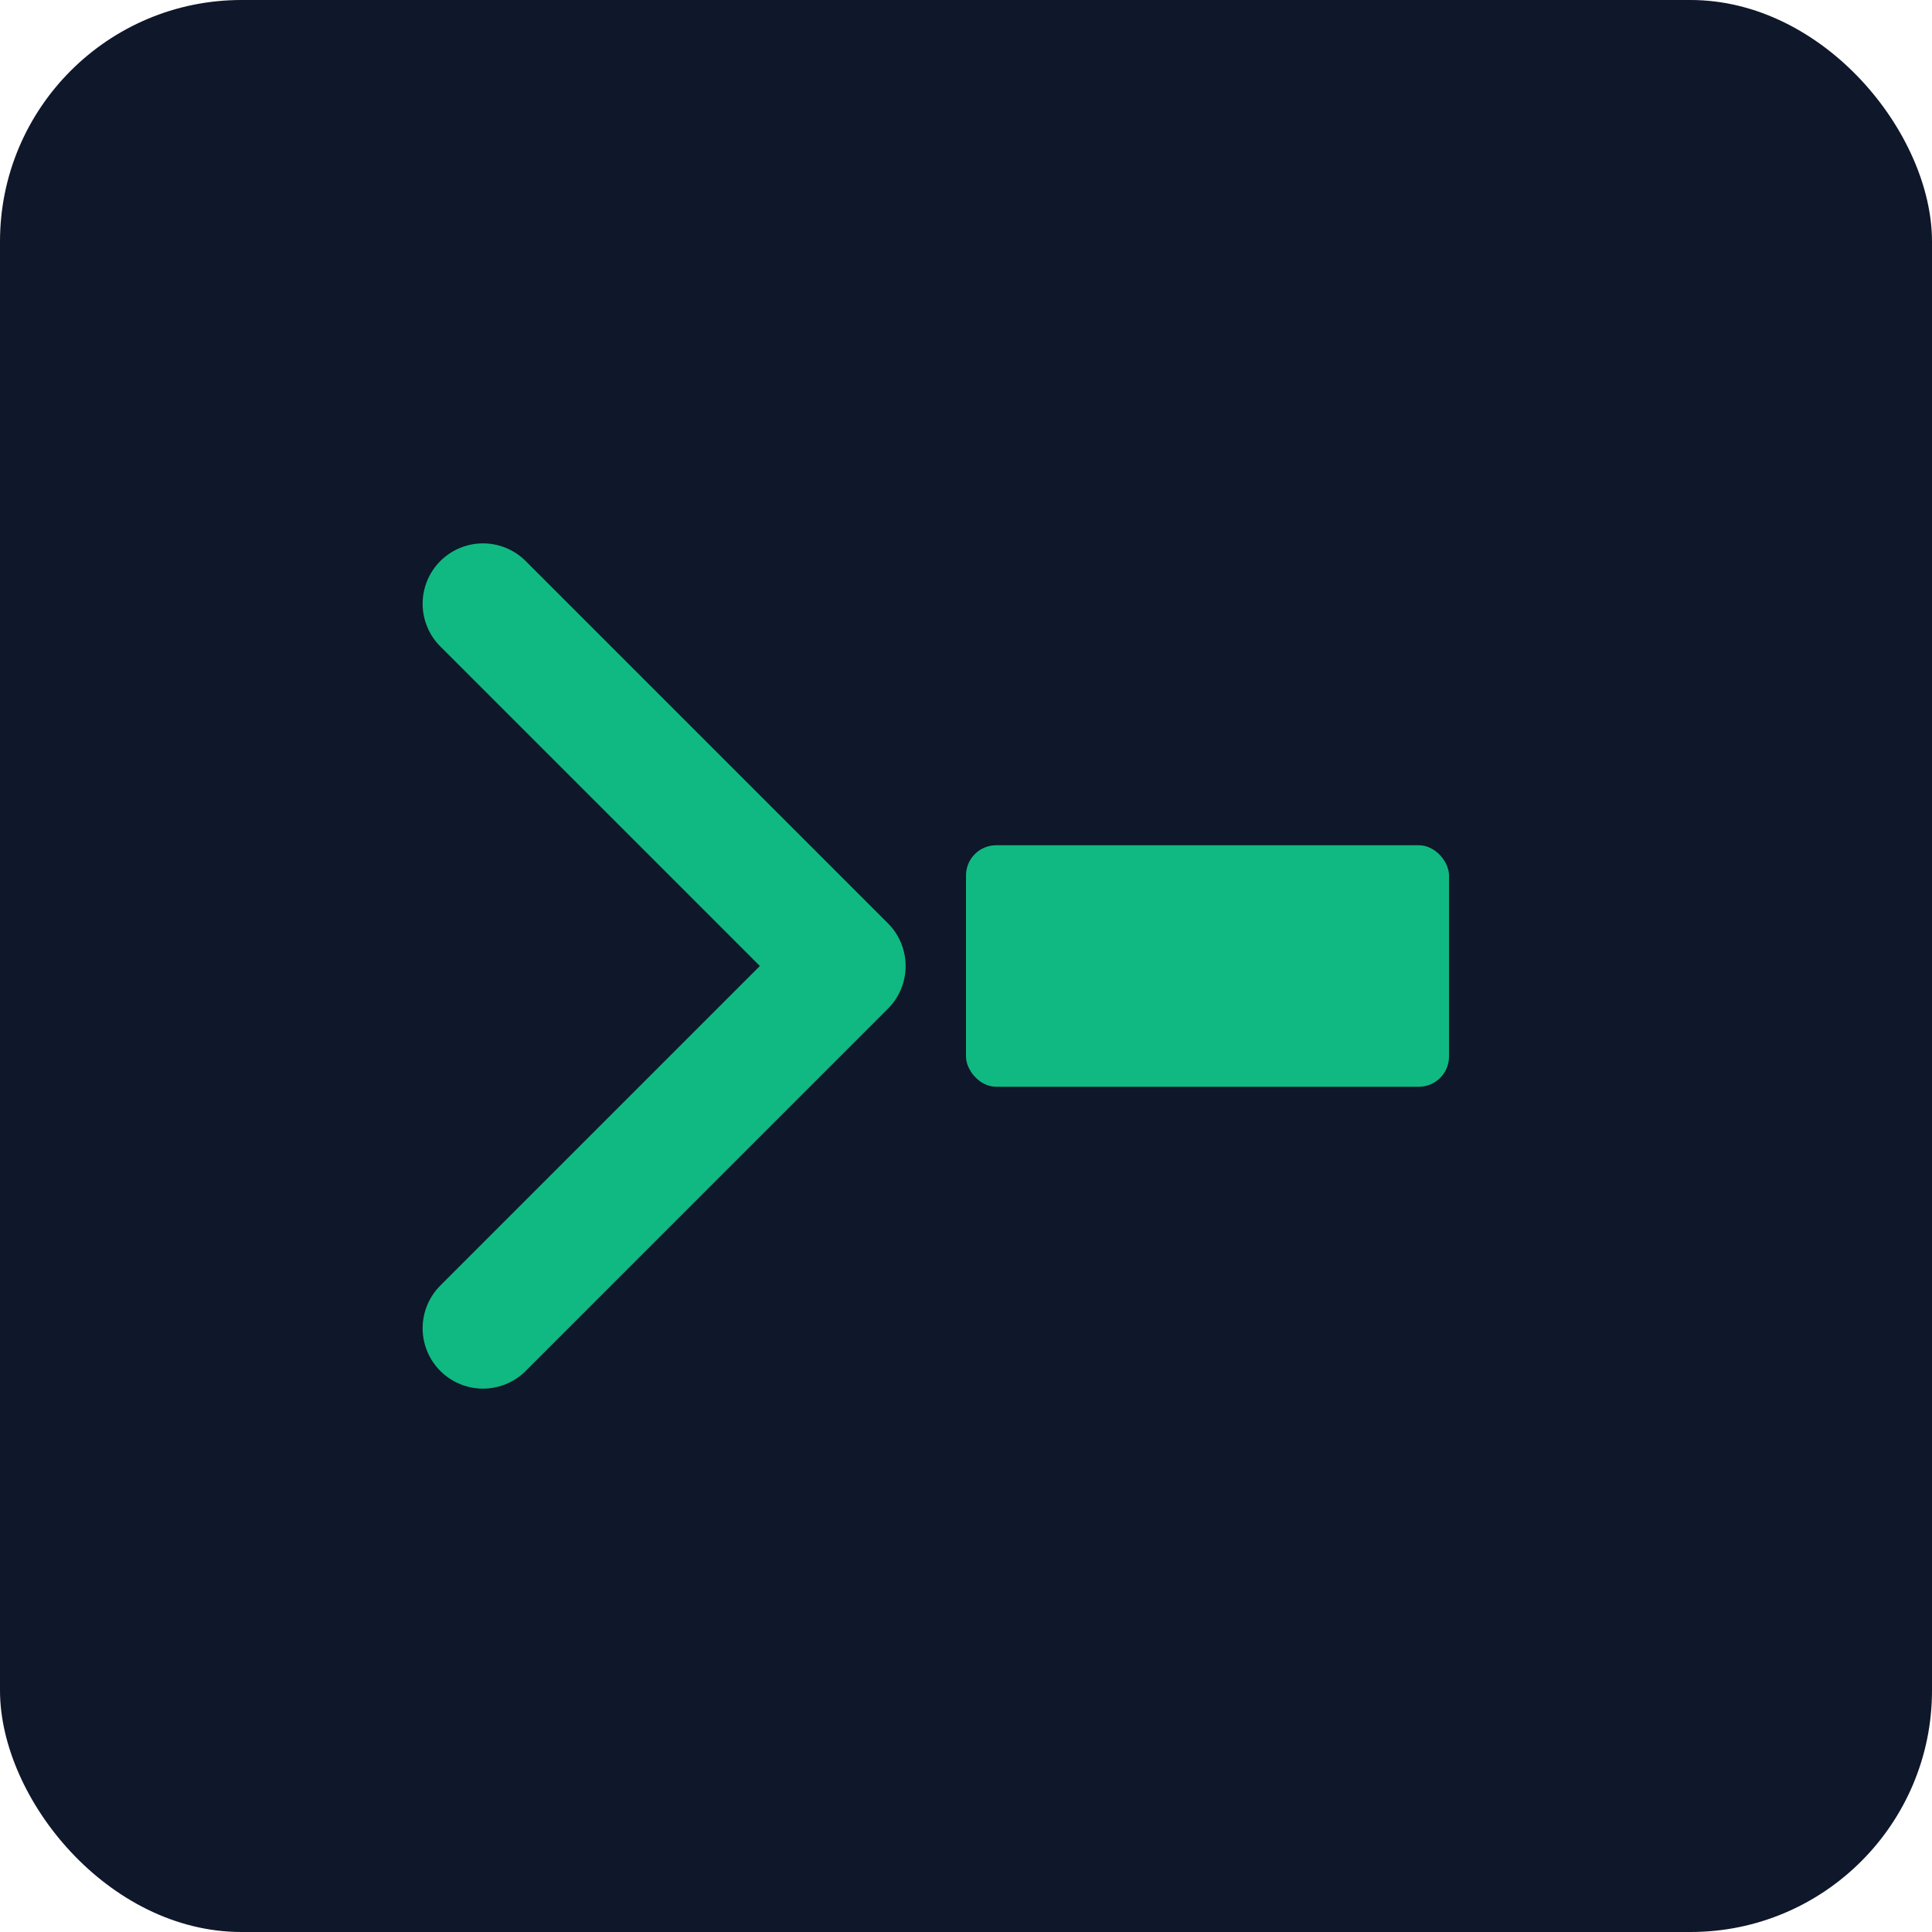 <svg xmlns="http://www.w3.org/2000/svg" viewBox="0 0 64 64">
  <!-- Dark terminal background -->
  <rect width="64" height="64" rx="8" fill="#0f172a"/>

  <!-- Terminal prompt symbol > -->
  <path d="M16 20 L28 32 L16 44" stroke="#10b981" stroke-width="4" stroke-linecap="round" stroke-linejoin="round" fill="none"/>

  <!-- Cursor -->
  <rect x="32" y="28" width="16" height="8" rx="1" fill="#10b981"/>
</svg>
